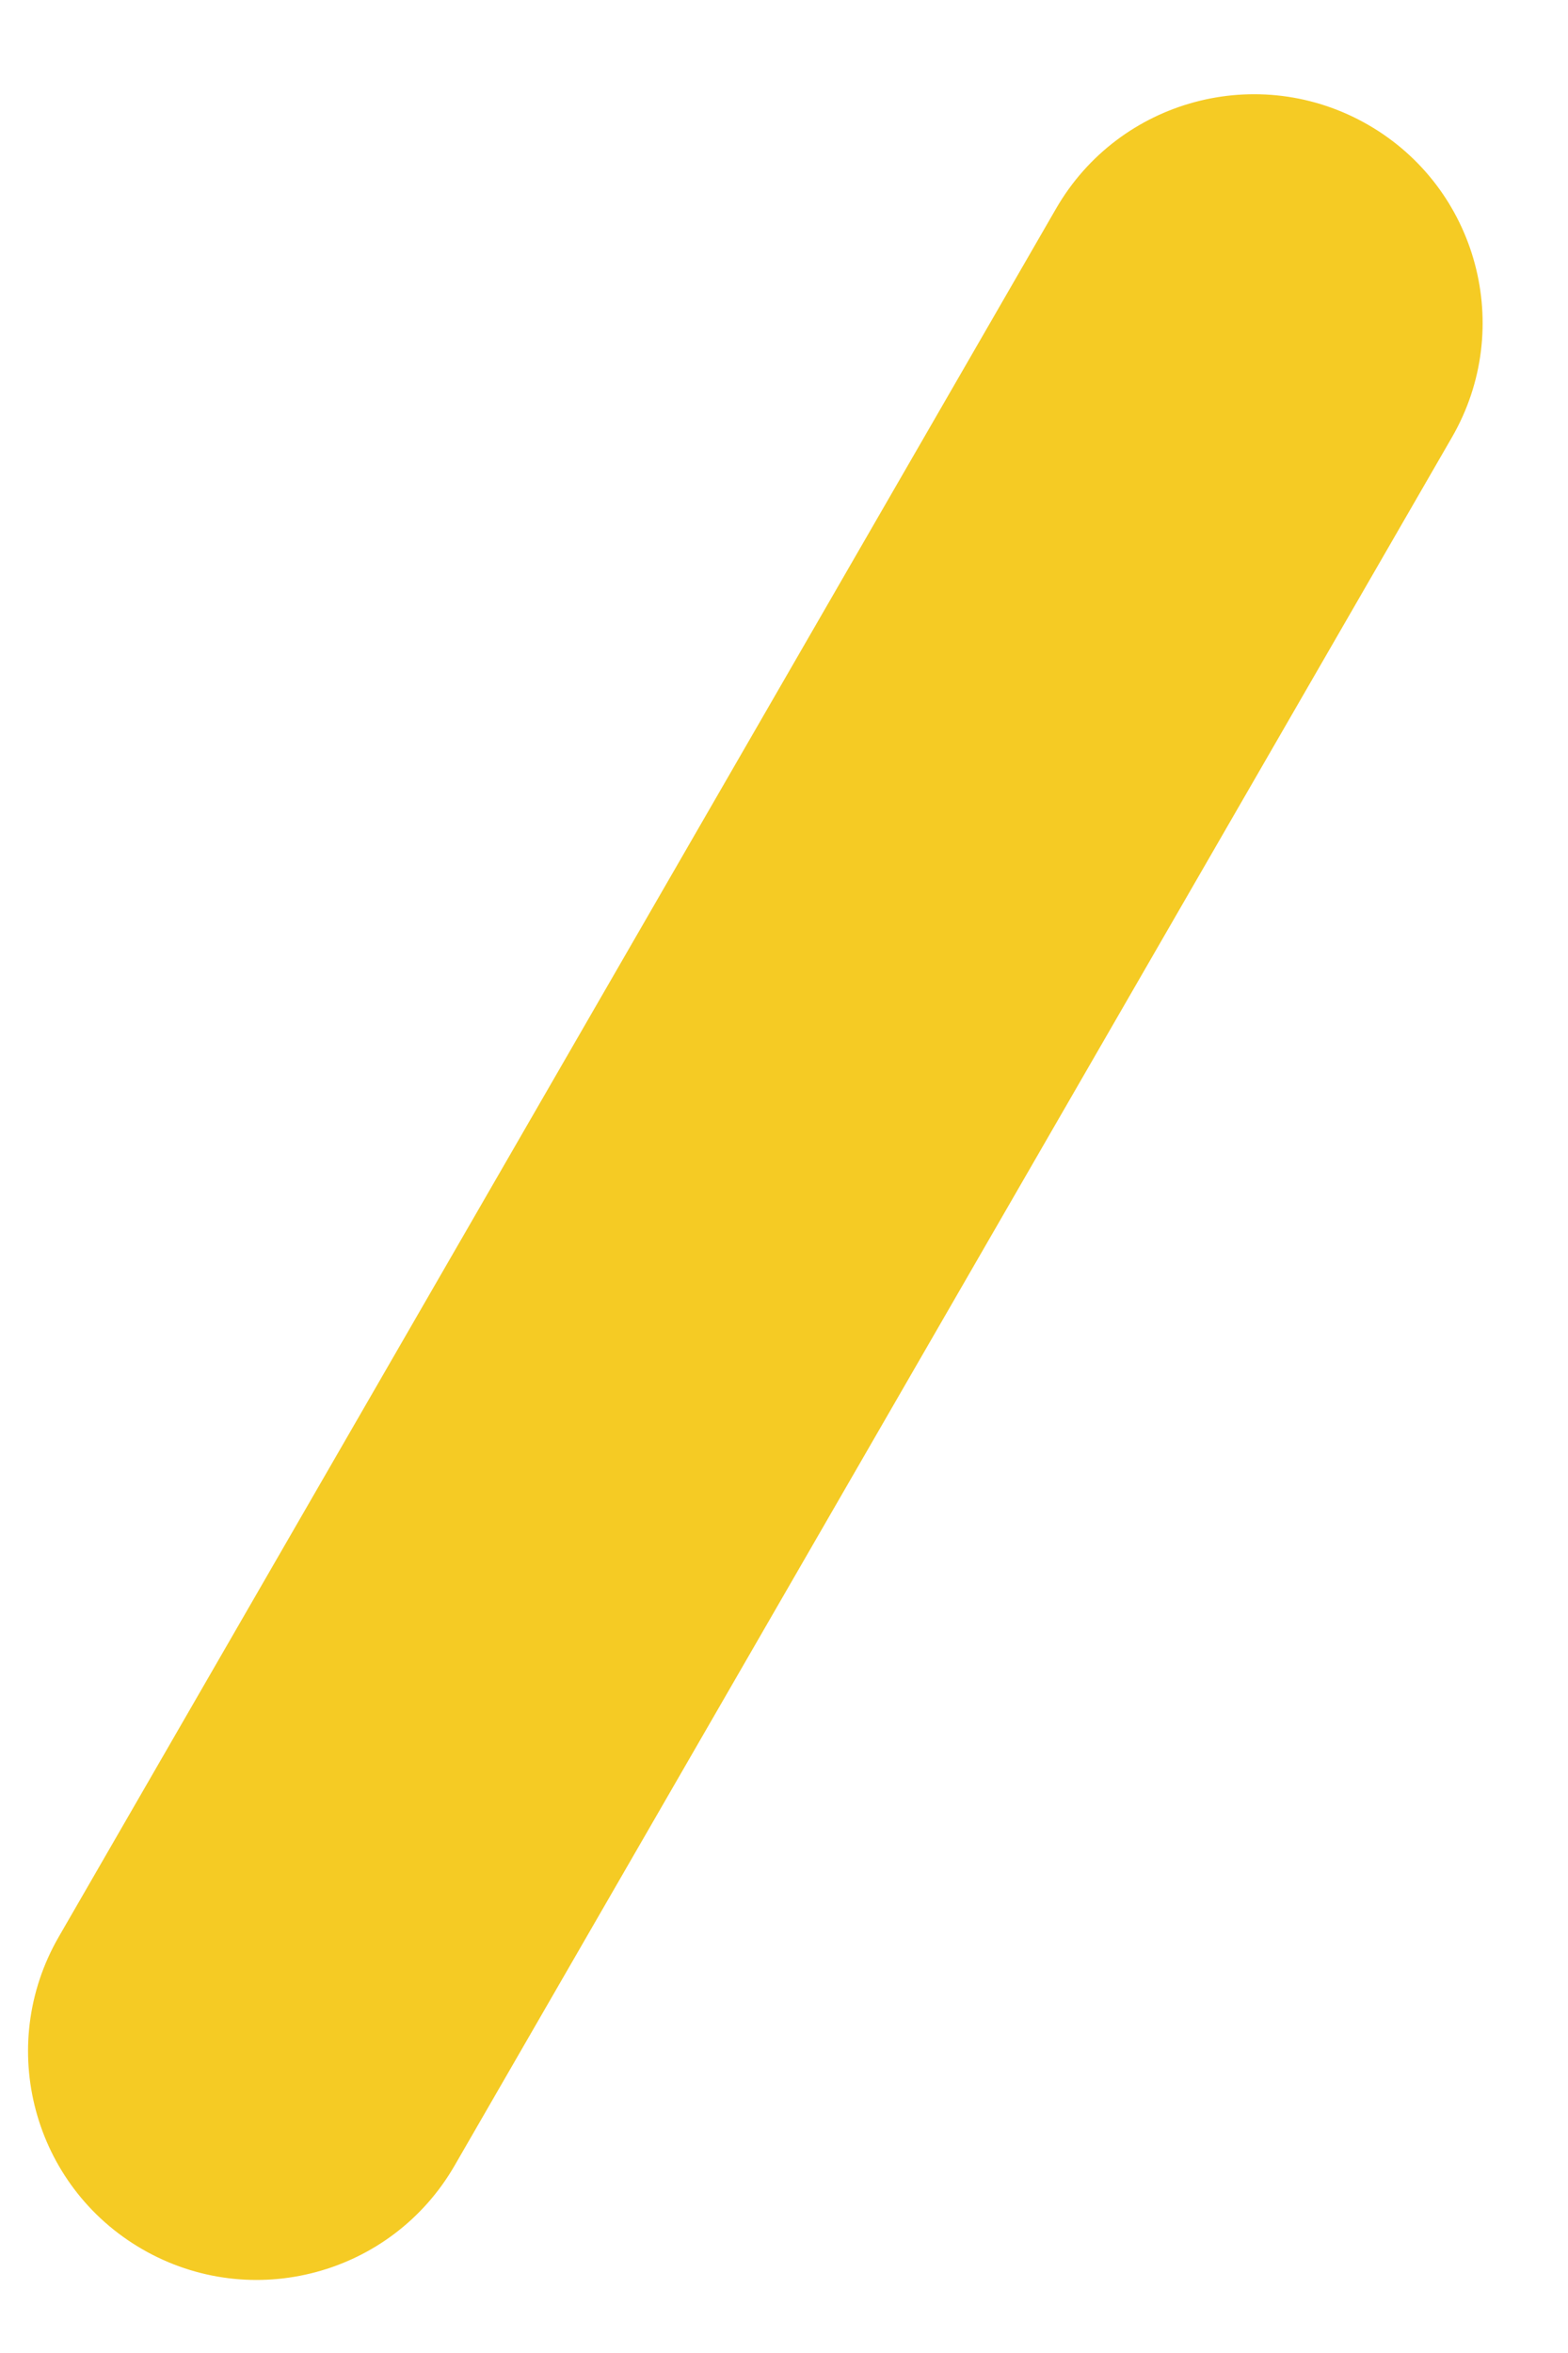 <svg height="24" viewBox="0 0 16 24" width="16" xmlns="http://www.w3.org/2000/svg"><path d="m250.962 217.274c1.116.644 1.498 2.07.854 3.186l-10.177 17.628c-.644 1.116-2.07 1.498-3.186.854-1.116-.644-1.498-2.07-.854-3.186l10.177-17.628c.644-1.116 2.07-1.498 3.186-.854z" fill="#f5cb24" fill-rule="evenodd" transform="translate(-237 -216)"/></svg>